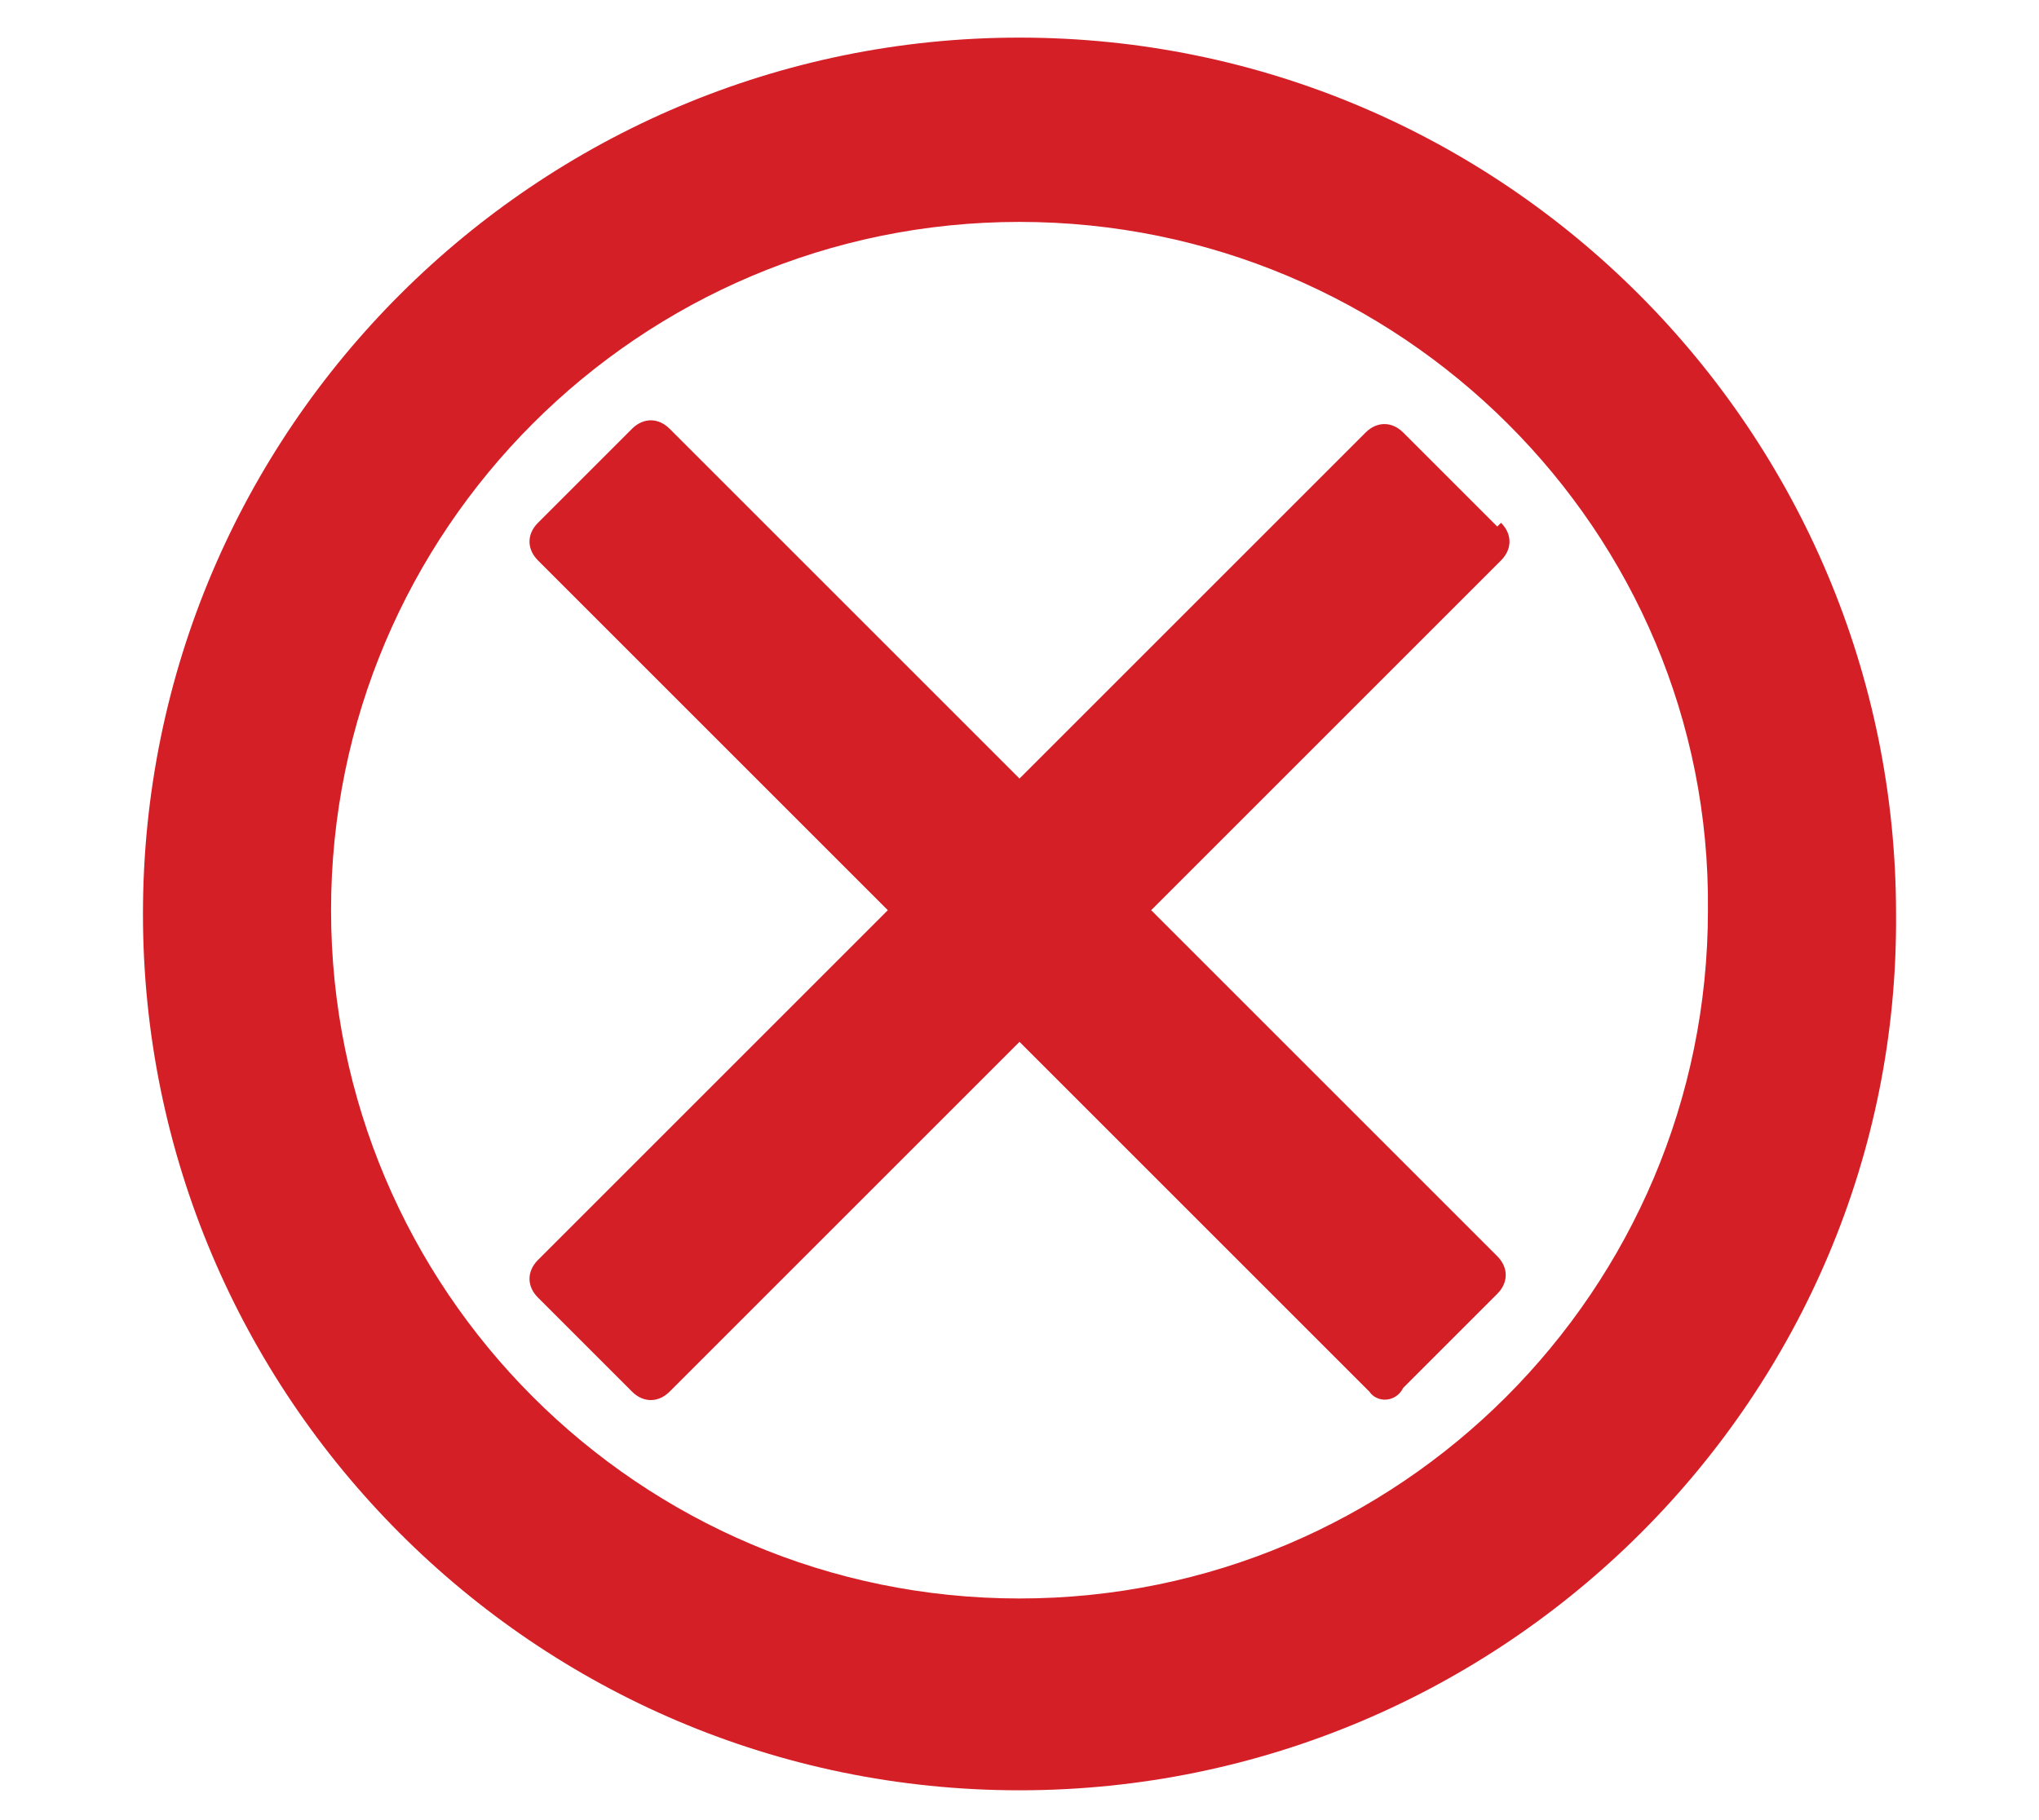 <?xml version="1.0" encoding="utf-8"?>
<!-- Generator: Adobe Illustrator 23.0.2, SVG Export Plug-In . SVG Version: 6.00 Build 0)  -->
<svg version="1.1" id="Layer_1" xmlns="http://www.w3.org/2000/svg" xmlns:xlink="http://www.w3.org/1999/xlink" x="0px" y="0px"
	 viewBox="0 0 54.2 48.4" style="enable-background:new 0 0 54.2 48.4;" xml:space="preserve">
<style type="text/css">
	.st0{fill:#D51F27;}
</style>
<title>down-red</title>
<path class="st0" d="M27.1,47.6c-12.9,0-23.3-10.5-23.3-23.3C3.8,11.4,14.3,1,27.1,1C40,1,50.4,11.5,50.4,24.3
	C50.5,37.1,40,47.6,27.1,47.6z M27.1,5.9C17,5.9,8.8,14.1,8.8,24.2S17,42.5,27.1,42.5s18.3-8.2,18.3-18.3
	C45.5,14.1,37.2,5.9,27.1,5.9z"/>
<path class="st0" d="M37.3,36.9l2.5-2.5c0.3-0.3,0.3-0.7,0-1l-9.2-9.2l9.3-9.3c0.3-0.3,0.3-0.7,0-1L39.8,14l-2.5-2.5
	c-0.3-0.3-0.7-0.3-1,0l-9.2,9.2l-9.3-9.3c-0.3-0.3-0.7-0.3-1,0l-2.5,2.5c-0.3,0.3-0.3,0.7,0,1l9.3,9.3l-9.3,9.3
	c-0.3,0.3-0.3,0.7,0,1l2.5,2.5c0.3,0.3,0.7,0.3,1,0l9.3-9.3l9.3,9.3C36.6,37.3,37.1,37.3,37.3,36.9L37.3,36.9z"/>
</svg>
